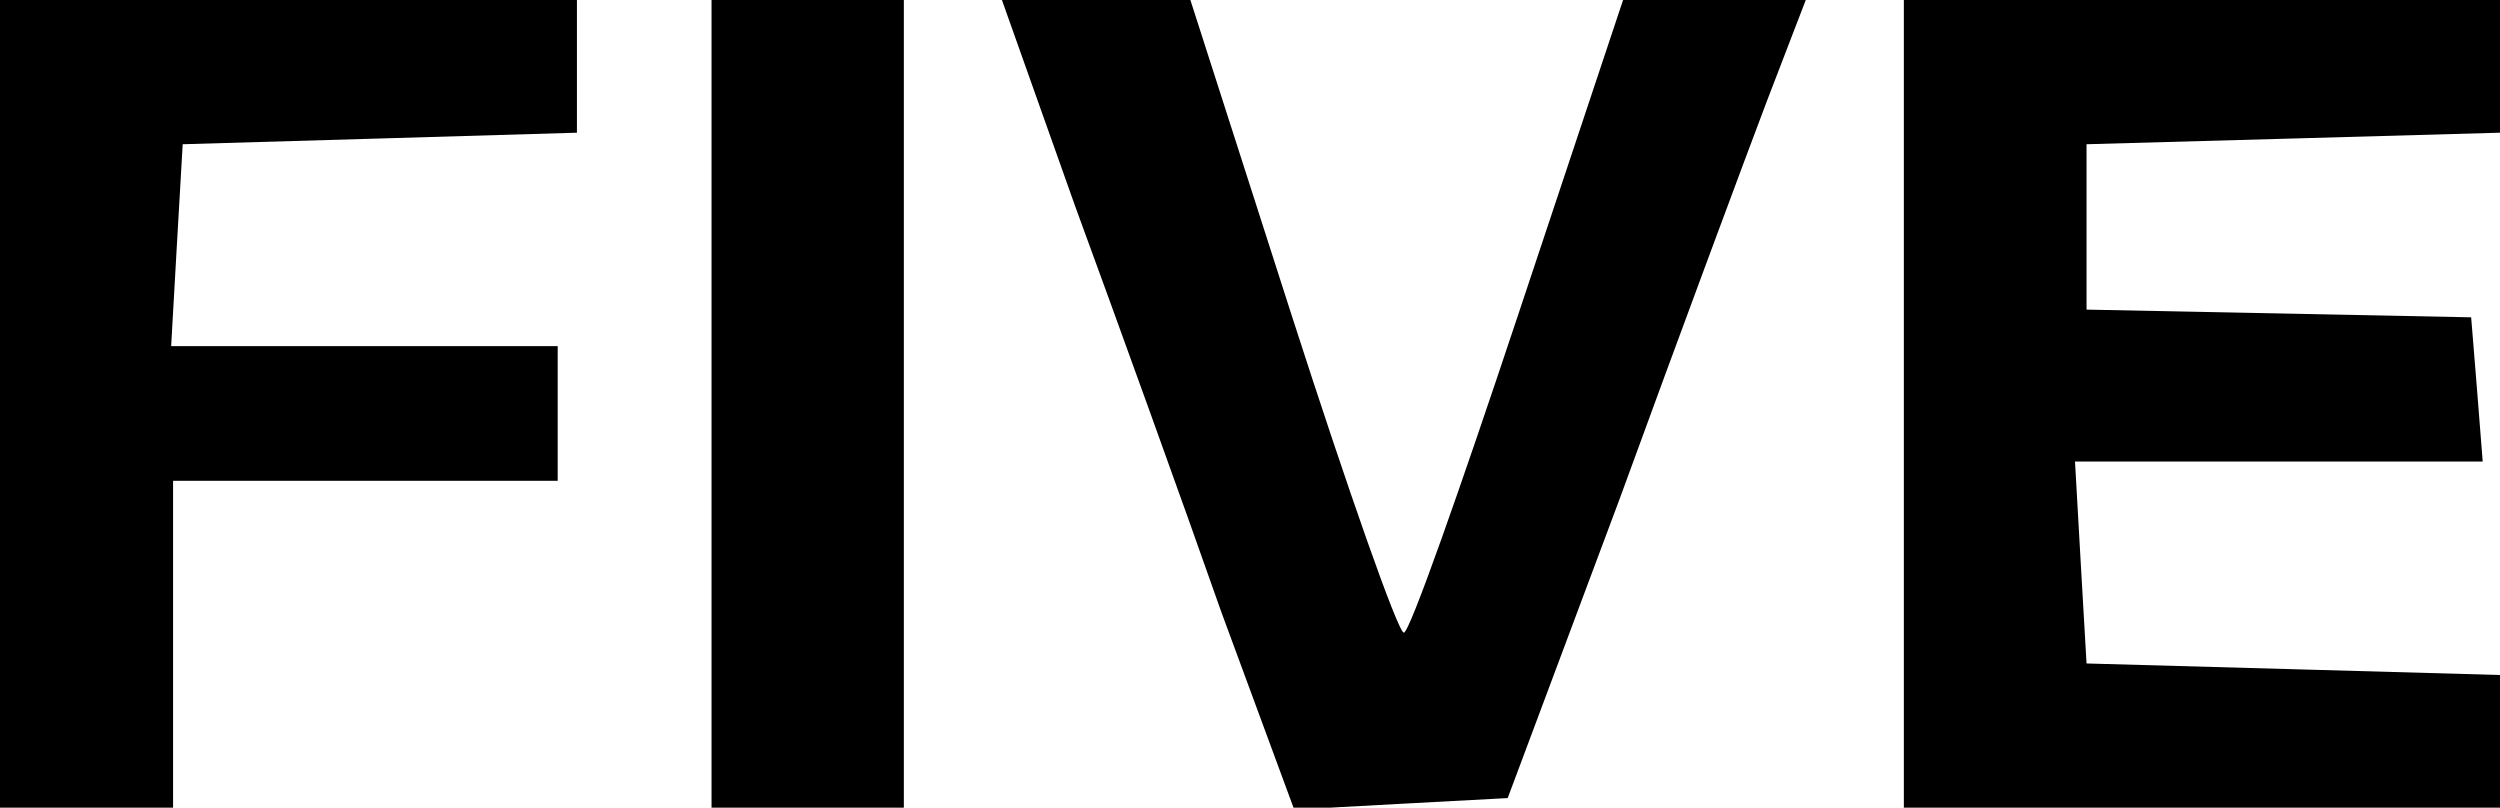 <?xml version="1.0" standalone="no"?>
<!DOCTYPE svg PUBLIC "-//W3C//DTD SVG 20010904//EN"
 "http://www.w3.org/TR/2001/REC-SVG-20010904/DTD/svg10.dtd">
<svg version="1.0" xmlns="http://www.w3.org/2000/svg"
 width="130pt" height="42pt" viewBox="0 0 130 42"
 preserveAspectRatio="xMidYMid meet">

<g transform="translate(0,42) scale(0.1,-0.1)"
fill="#000000" stroke="none">
<path d="M0 210 l0 -210 45 0 45 0 0 85 0 85 100 0 100 0 0 35 0 35 -101 0
-100 0 3 53 3 52 103 3 102 3 0 34 0 35 -150 0 -150 0 0 -210z"/>
<path d="M370 210 l0 -210 50 0 50 0 0 210 0 210 -50 0 -50 0 0 -210z"/>
<path d="M559 313 c22 -60 56 -154 76 -211 l38 -103 55 3 56 3 58 155 c31 85
66 179 77 208 l20 52 -47 0 -48 0 -55 -165 c-30 -90 -56 -164 -59 -164 -3 0
-29 74 -58 164 l-53 165 -49 0 -49 0 38 -107z"/>
<path d="M990 210 l0 -210 155 0 155 0 0 35 0 34 -107 3 -108 3 -3 52 -3 53
106 0 106 0 -3 38 -3 37 -100 2 -100 2 0 43 0 43 108 3 107 3 0 34 0 35 -155
0 -155 0 0 -210z"/>
</g>
</svg>
